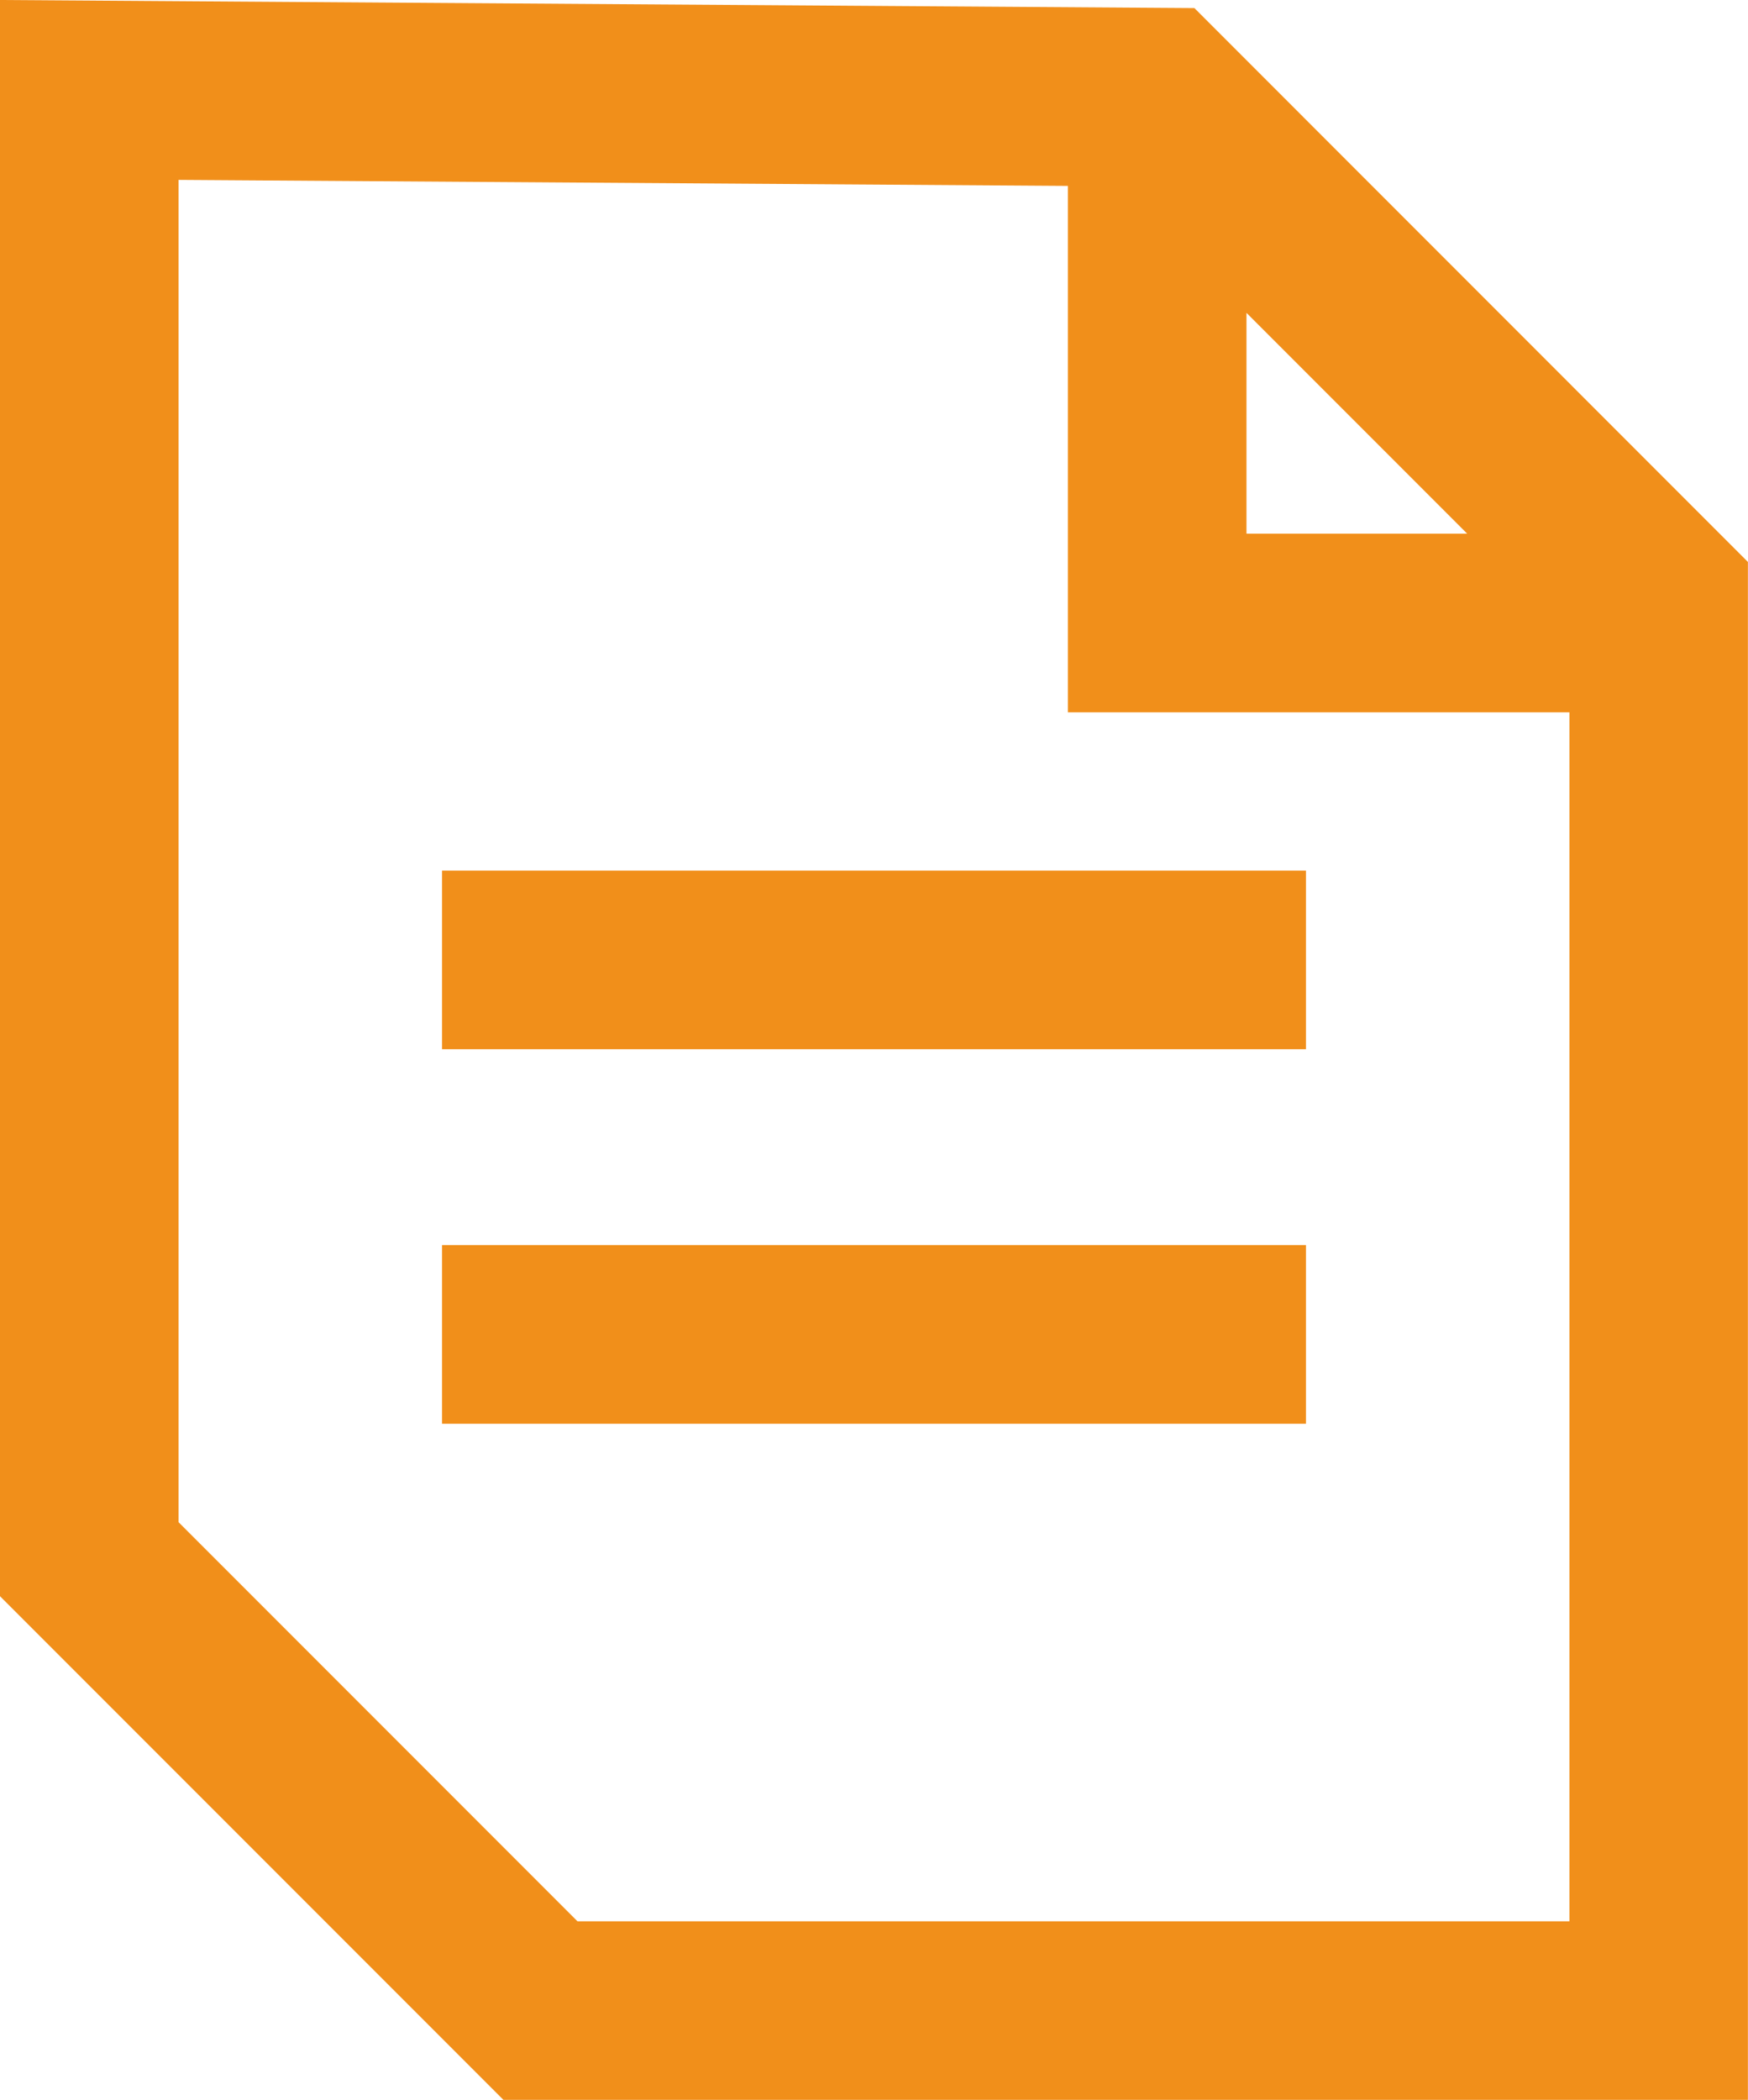 <?xml version="1.0" encoding="UTF-8"?>
<svg id="Laag_3" data-name="Laag 3" xmlns="http://www.w3.org/2000/svg" viewBox="0 0 185.98 223.32">
  <defs>
    <style>
      .cls-1 {
        fill: #f18f1a;
      }
    </style>
  </defs>
  <path class="cls-1" d="M127.08.86L0,0v169.75l53.56,53.56h132.41V59.76L127.08.86ZM132.62,33.27l23.48,23.48h-23.48v-23.48ZM61.44,204.32l-42.44-42.44V19.13l94.62.64v55.98h53.36v128.57H61.44Z"/>
  <rect class="cls-1" x="47.03" y="92.58" width="91.92" height="19"/>
  <rect class="cls-1" x="47.03" y="132.41" width="91.92" height="19"/>
</svg>